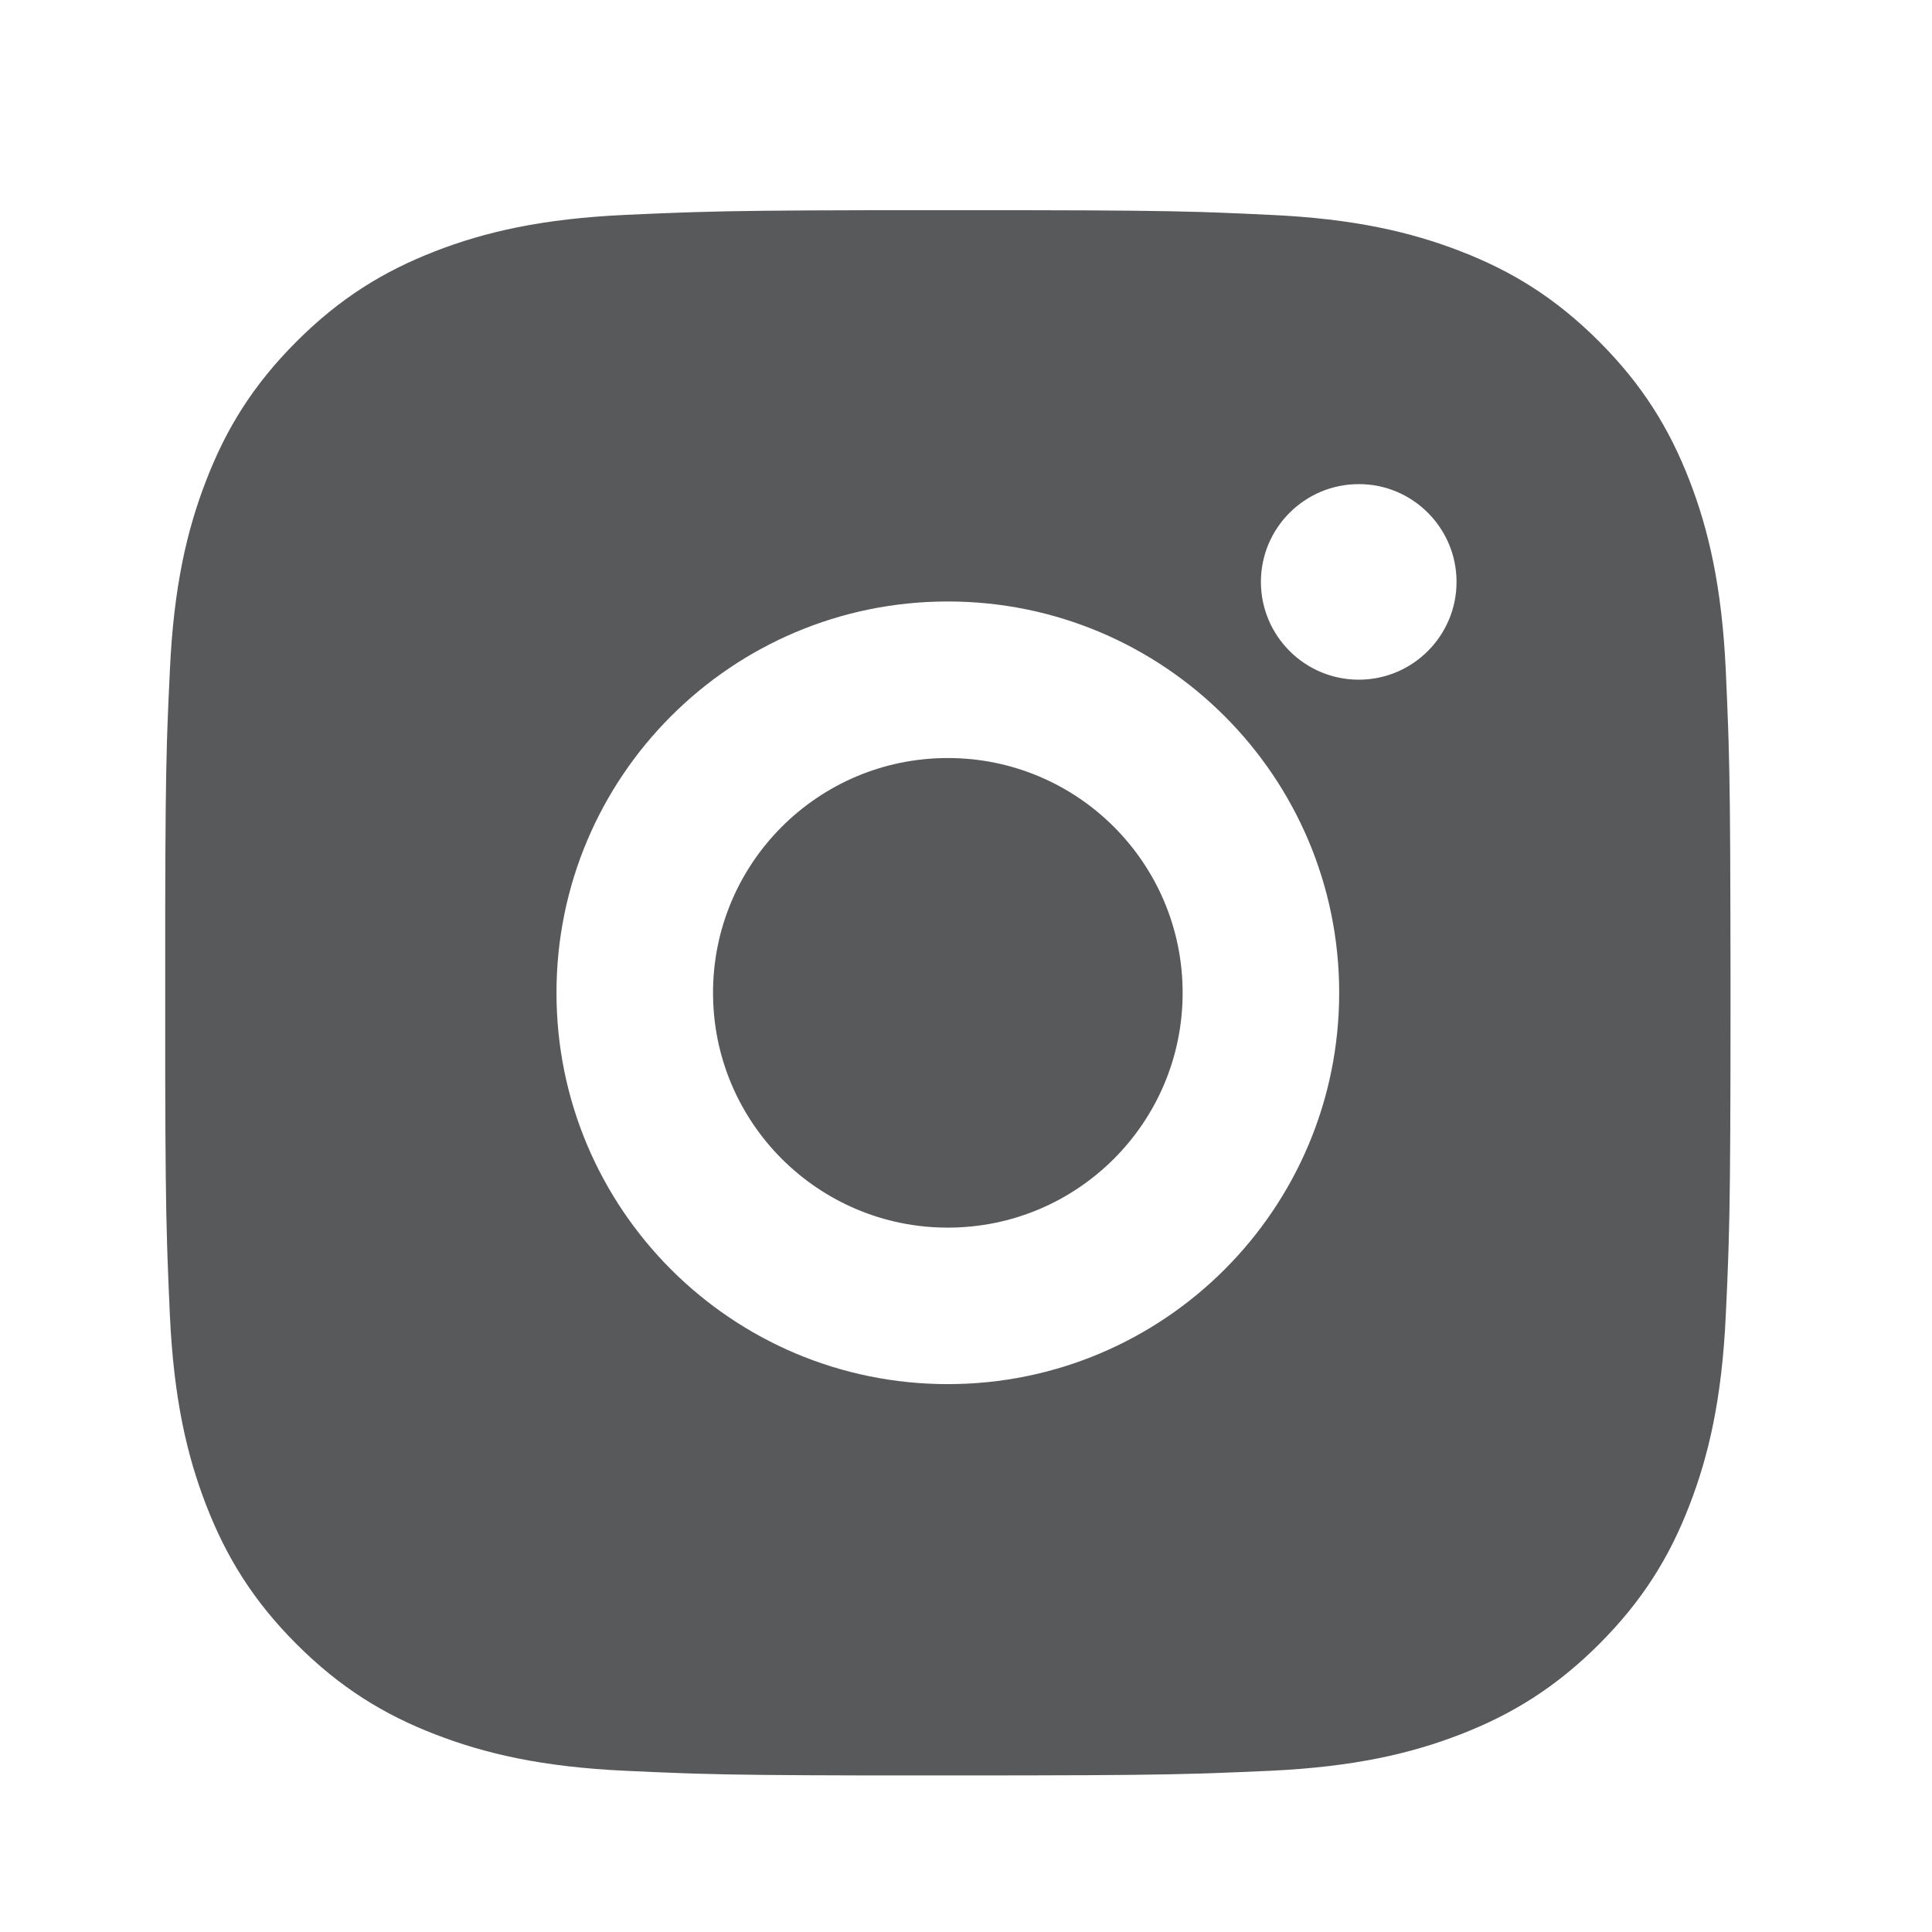 <?xml version="1.0" encoding="UTF-8"?>
<svg xmlns="http://www.w3.org/2000/svg" width="31" height="31" viewBox="0 0 31 31" fill="none">
  <path d="M16.499 3.373C17.913 3.375 18.629 3.383 19.247 3.401L19.491 3.409C19.773 3.419 20.051 3.432 20.386 3.448C21.722 3.509 22.633 3.721 23.434 4.031C24.262 4.351 24.961 4.782 25.659 5.48C26.356 6.178 26.787 6.879 27.107 7.705C27.417 8.504 27.628 9.417 27.691 10.753C27.706 11.088 27.718 11.366 27.728 11.648L27.736 11.891C27.754 12.51 27.763 13.226 27.765 14.64L27.767 15.576C27.767 15.69 27.767 15.809 27.767 15.93L27.767 16.285L27.766 17.221C27.763 18.634 27.756 19.351 27.737 19.969L27.729 20.213C27.72 20.495 27.707 20.773 27.691 21.107C27.629 22.444 27.417 23.355 27.107 24.156C26.788 24.984 26.356 25.683 25.659 26.381C24.961 27.078 24.259 27.509 23.434 27.829C22.633 28.139 21.722 28.35 20.386 28.413C20.051 28.428 19.773 28.44 19.491 28.45L19.247 28.458C18.629 28.476 17.913 28.485 16.499 28.487L15.563 28.488C15.448 28.488 15.33 28.488 15.208 28.488H14.854L13.918 28.488C12.504 28.485 11.788 28.478 11.169 28.459L10.926 28.451C10.644 28.441 10.366 28.429 10.031 28.413C8.695 28.351 7.784 28.139 6.983 27.829C6.156 27.51 5.456 27.078 4.758 26.381C4.06 25.683 3.63 24.98 3.31 24.156C2.999 23.355 2.788 22.444 2.726 21.107C2.711 20.773 2.699 20.495 2.689 20.213L2.681 19.969C2.662 19.351 2.654 18.634 2.651 17.221L2.651 14.64C2.653 13.226 2.661 12.51 2.679 11.891L2.687 11.648C2.697 11.366 2.71 11.088 2.726 10.753C2.787 9.416 2.999 8.505 3.31 7.705C3.629 6.878 4.06 6.178 4.758 5.48C5.456 4.782 6.157 4.352 6.983 4.031C7.783 3.721 8.694 3.51 10.031 3.448C10.366 3.433 10.644 3.42 10.926 3.411L11.169 3.403C11.788 3.384 12.504 3.376 13.918 3.373L16.499 3.373ZM15.208 9.651C11.739 9.651 8.929 12.464 8.929 15.93C8.929 19.4 11.742 22.209 15.208 22.209C18.678 22.209 21.488 19.397 21.488 15.93C21.488 12.461 18.675 9.651 15.208 9.651ZM15.208 12.163C17.289 12.163 18.976 13.849 18.976 15.93C18.976 18.011 17.29 19.698 15.208 19.698C13.128 19.698 11.441 18.012 11.441 15.93C11.441 13.85 13.127 12.163 15.208 12.163ZM21.802 7.768C20.936 7.768 20.232 8.471 20.232 9.336C20.232 10.202 20.935 10.906 21.802 10.906C22.667 10.906 23.371 10.203 23.371 9.336C23.371 8.471 22.666 7.766 21.802 7.768Z" fill="#58595B"></path>
</svg>
